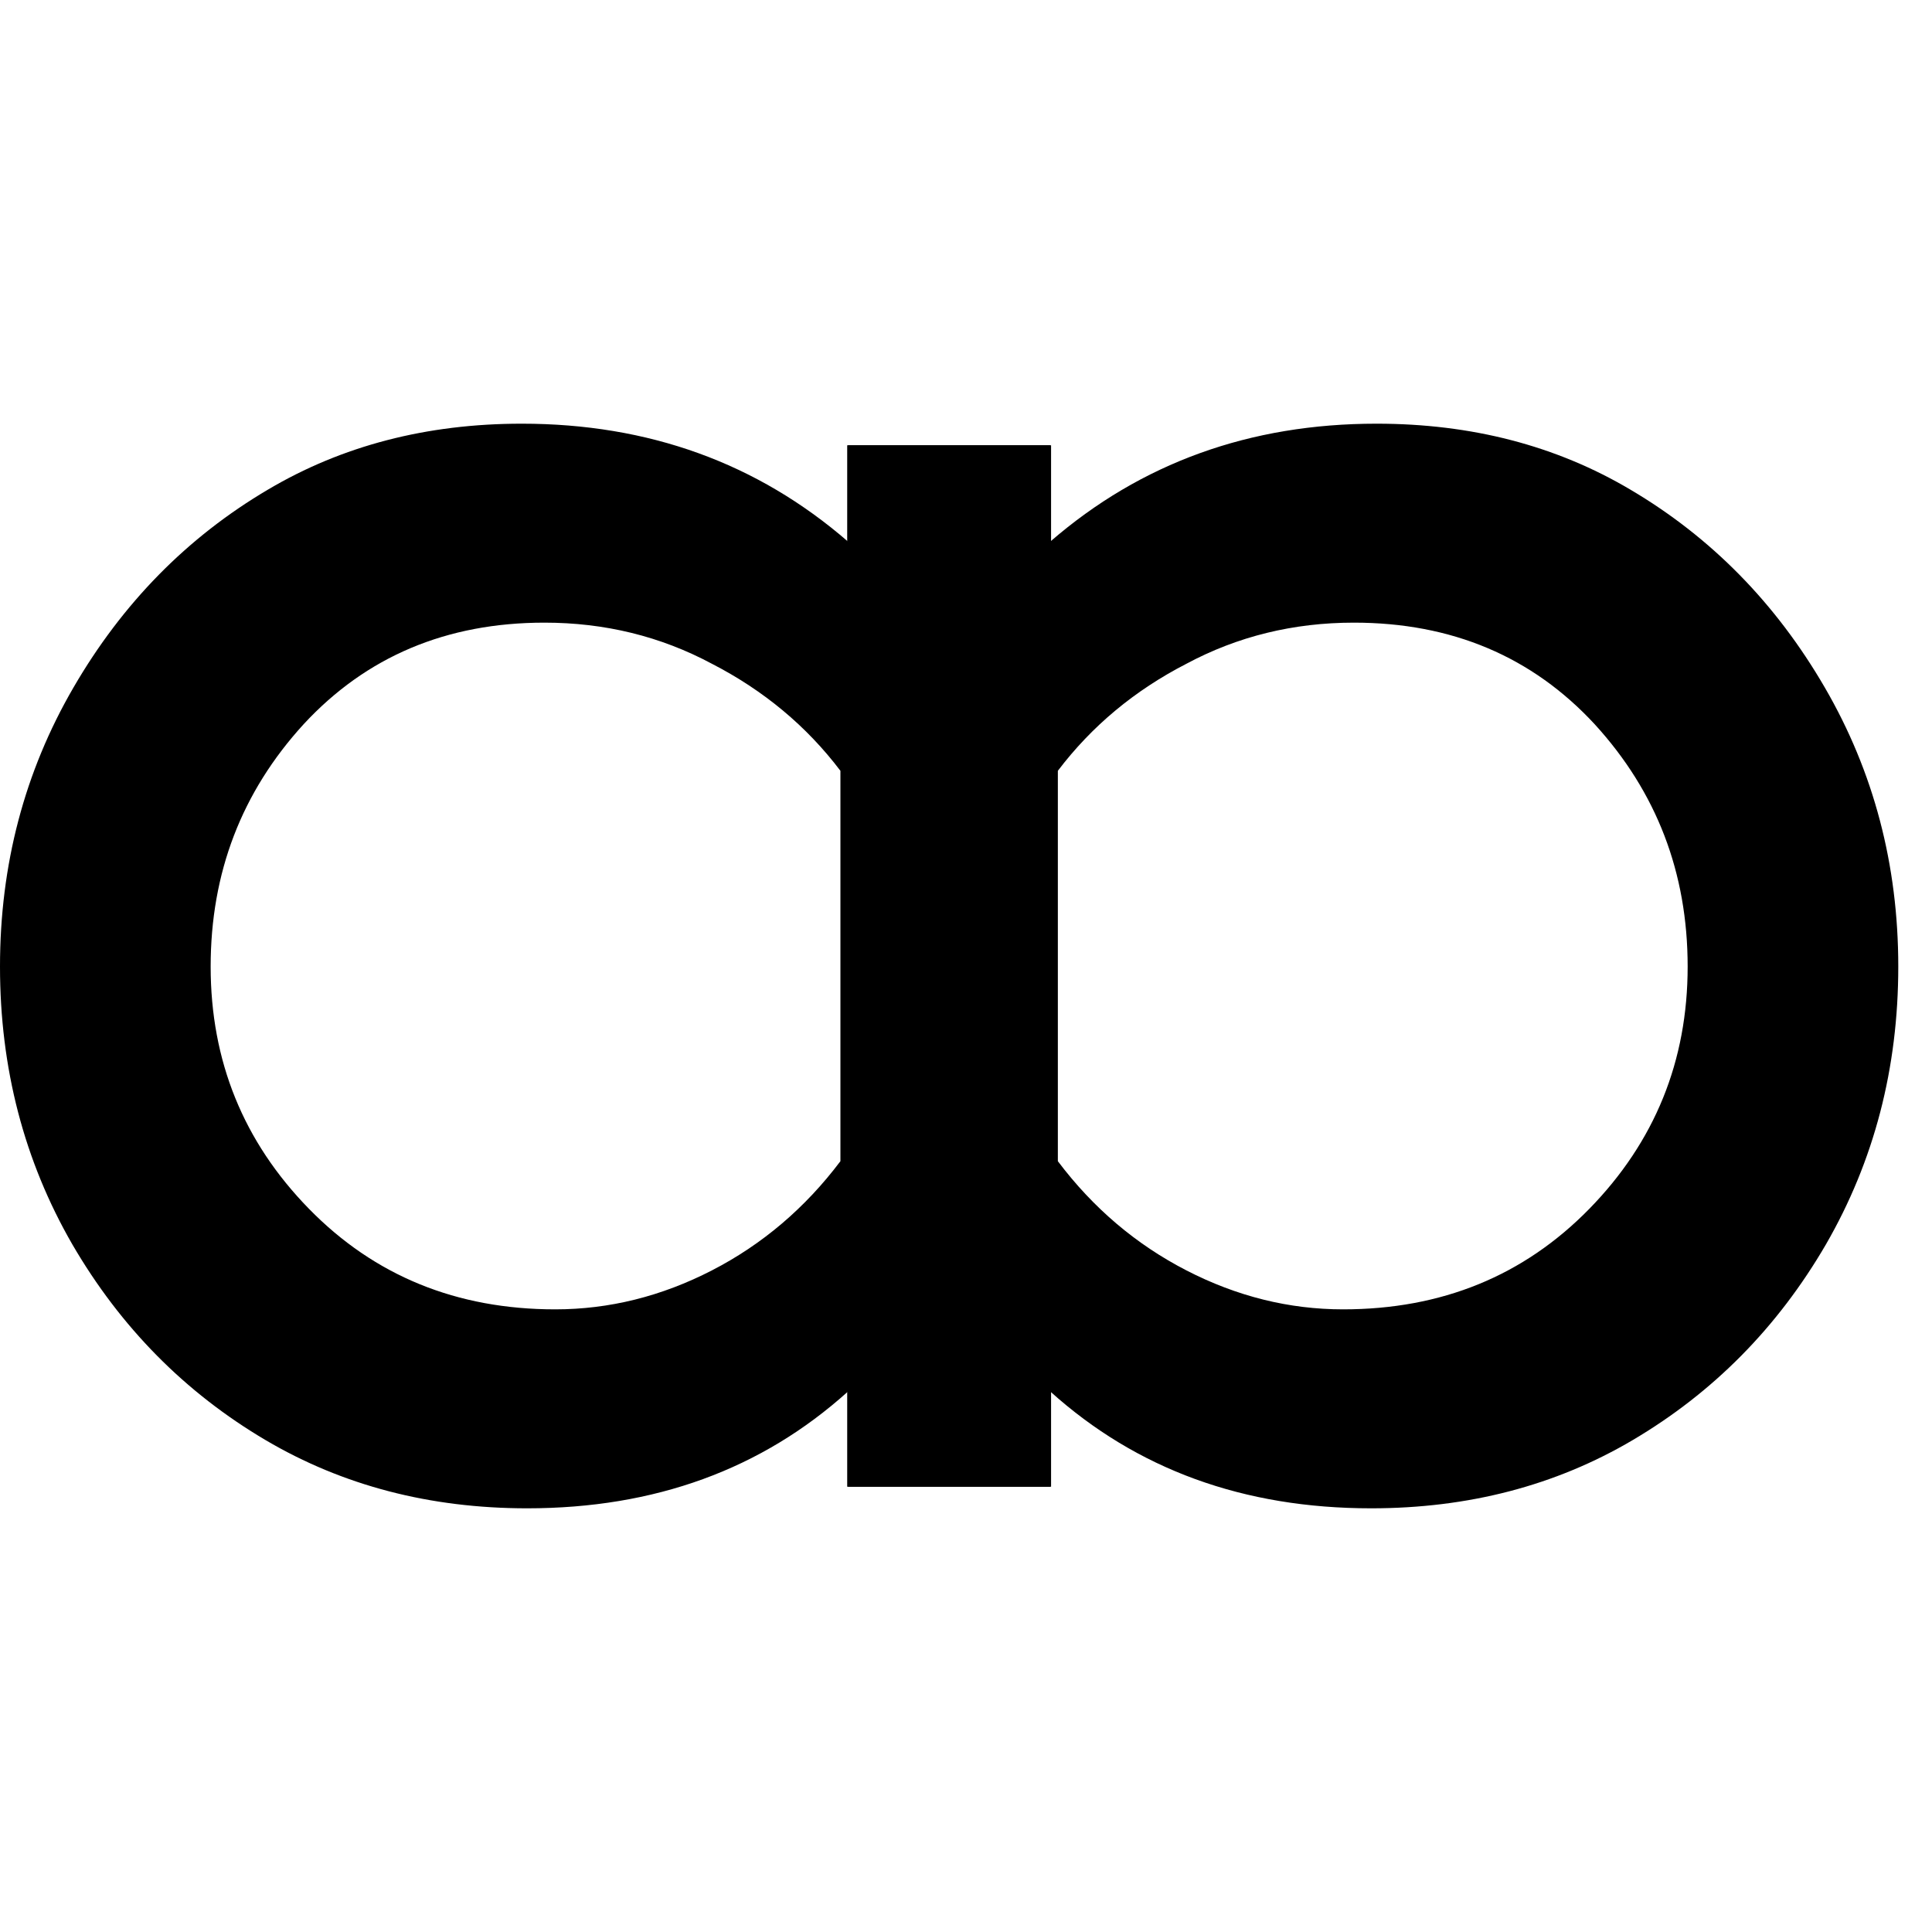 <svg width="32" height="32" viewBox="0 0 57 32" fill="none" xmlns="http://www.w3.org/2000/svg">
  <path d="M25.018 31.362V28.554C22.469 30.852 19.314 32 15.553 32C12.684 32 10.114 31.33 7.84 29.99C5.46 28.586 3.559 26.661 2.135 24.215C0.712 21.748 0 19.015 0 16.016C0 13.017 0.722 10.273 2.167 7.785C3.612 5.296 5.524 3.35 7.904 1.946C10.092 0.649 12.589 0 15.393 0C19.133 0 22.341 1.159 25.018 3.478V0.638H31.01V31.362H25.018ZM24.795 21.759V10.241C23.797 8.923 22.532 7.87 21.003 7.083C19.494 6.275 17.848 5.87 16.063 5.87C13.173 5.87 10.804 6.87 8.956 8.869C7.128 10.869 6.215 13.251 6.215 16.016C6.215 18.802 7.181 21.184 9.115 23.163C11.048 25.14 13.471 26.13 16.381 26.13C17.975 26.13 19.515 25.747 21.003 24.981C22.49 24.215 23.754 23.141 24.795 21.759Z" fill="black"/>
  <path d="M30.987 31.362V28.554C33.537 30.852 36.692 32 40.453 32C43.321 32 45.892 31.33 48.165 29.99C50.545 28.586 52.447 26.661 53.87 24.215C55.294 21.748 56.005 19.015 56.005 16.016C56.005 13.017 55.283 10.273 53.838 7.785C52.394 5.296 50.481 3.35 48.102 1.946C45.913 0.649 43.417 0 40.612 0C36.873 0 33.664 1.159 30.987 3.478V0.638H24.995V31.362H30.987ZM31.21 21.759V10.241C32.209 8.923 33.473 7.87 35.003 7.083C36.511 6.275 38.158 5.87 39.943 5.87C42.832 5.87 45.201 6.87 47.05 8.869C48.877 10.869 49.791 13.251 49.791 16.016C49.791 18.802 48.824 21.184 46.891 23.163C44.957 25.14 42.535 26.13 39.624 26.13C38.031 26.13 36.49 25.747 35.003 24.981C33.516 24.215 32.251 23.141 31.21 21.759Z" fill="black"/>
</svg> 